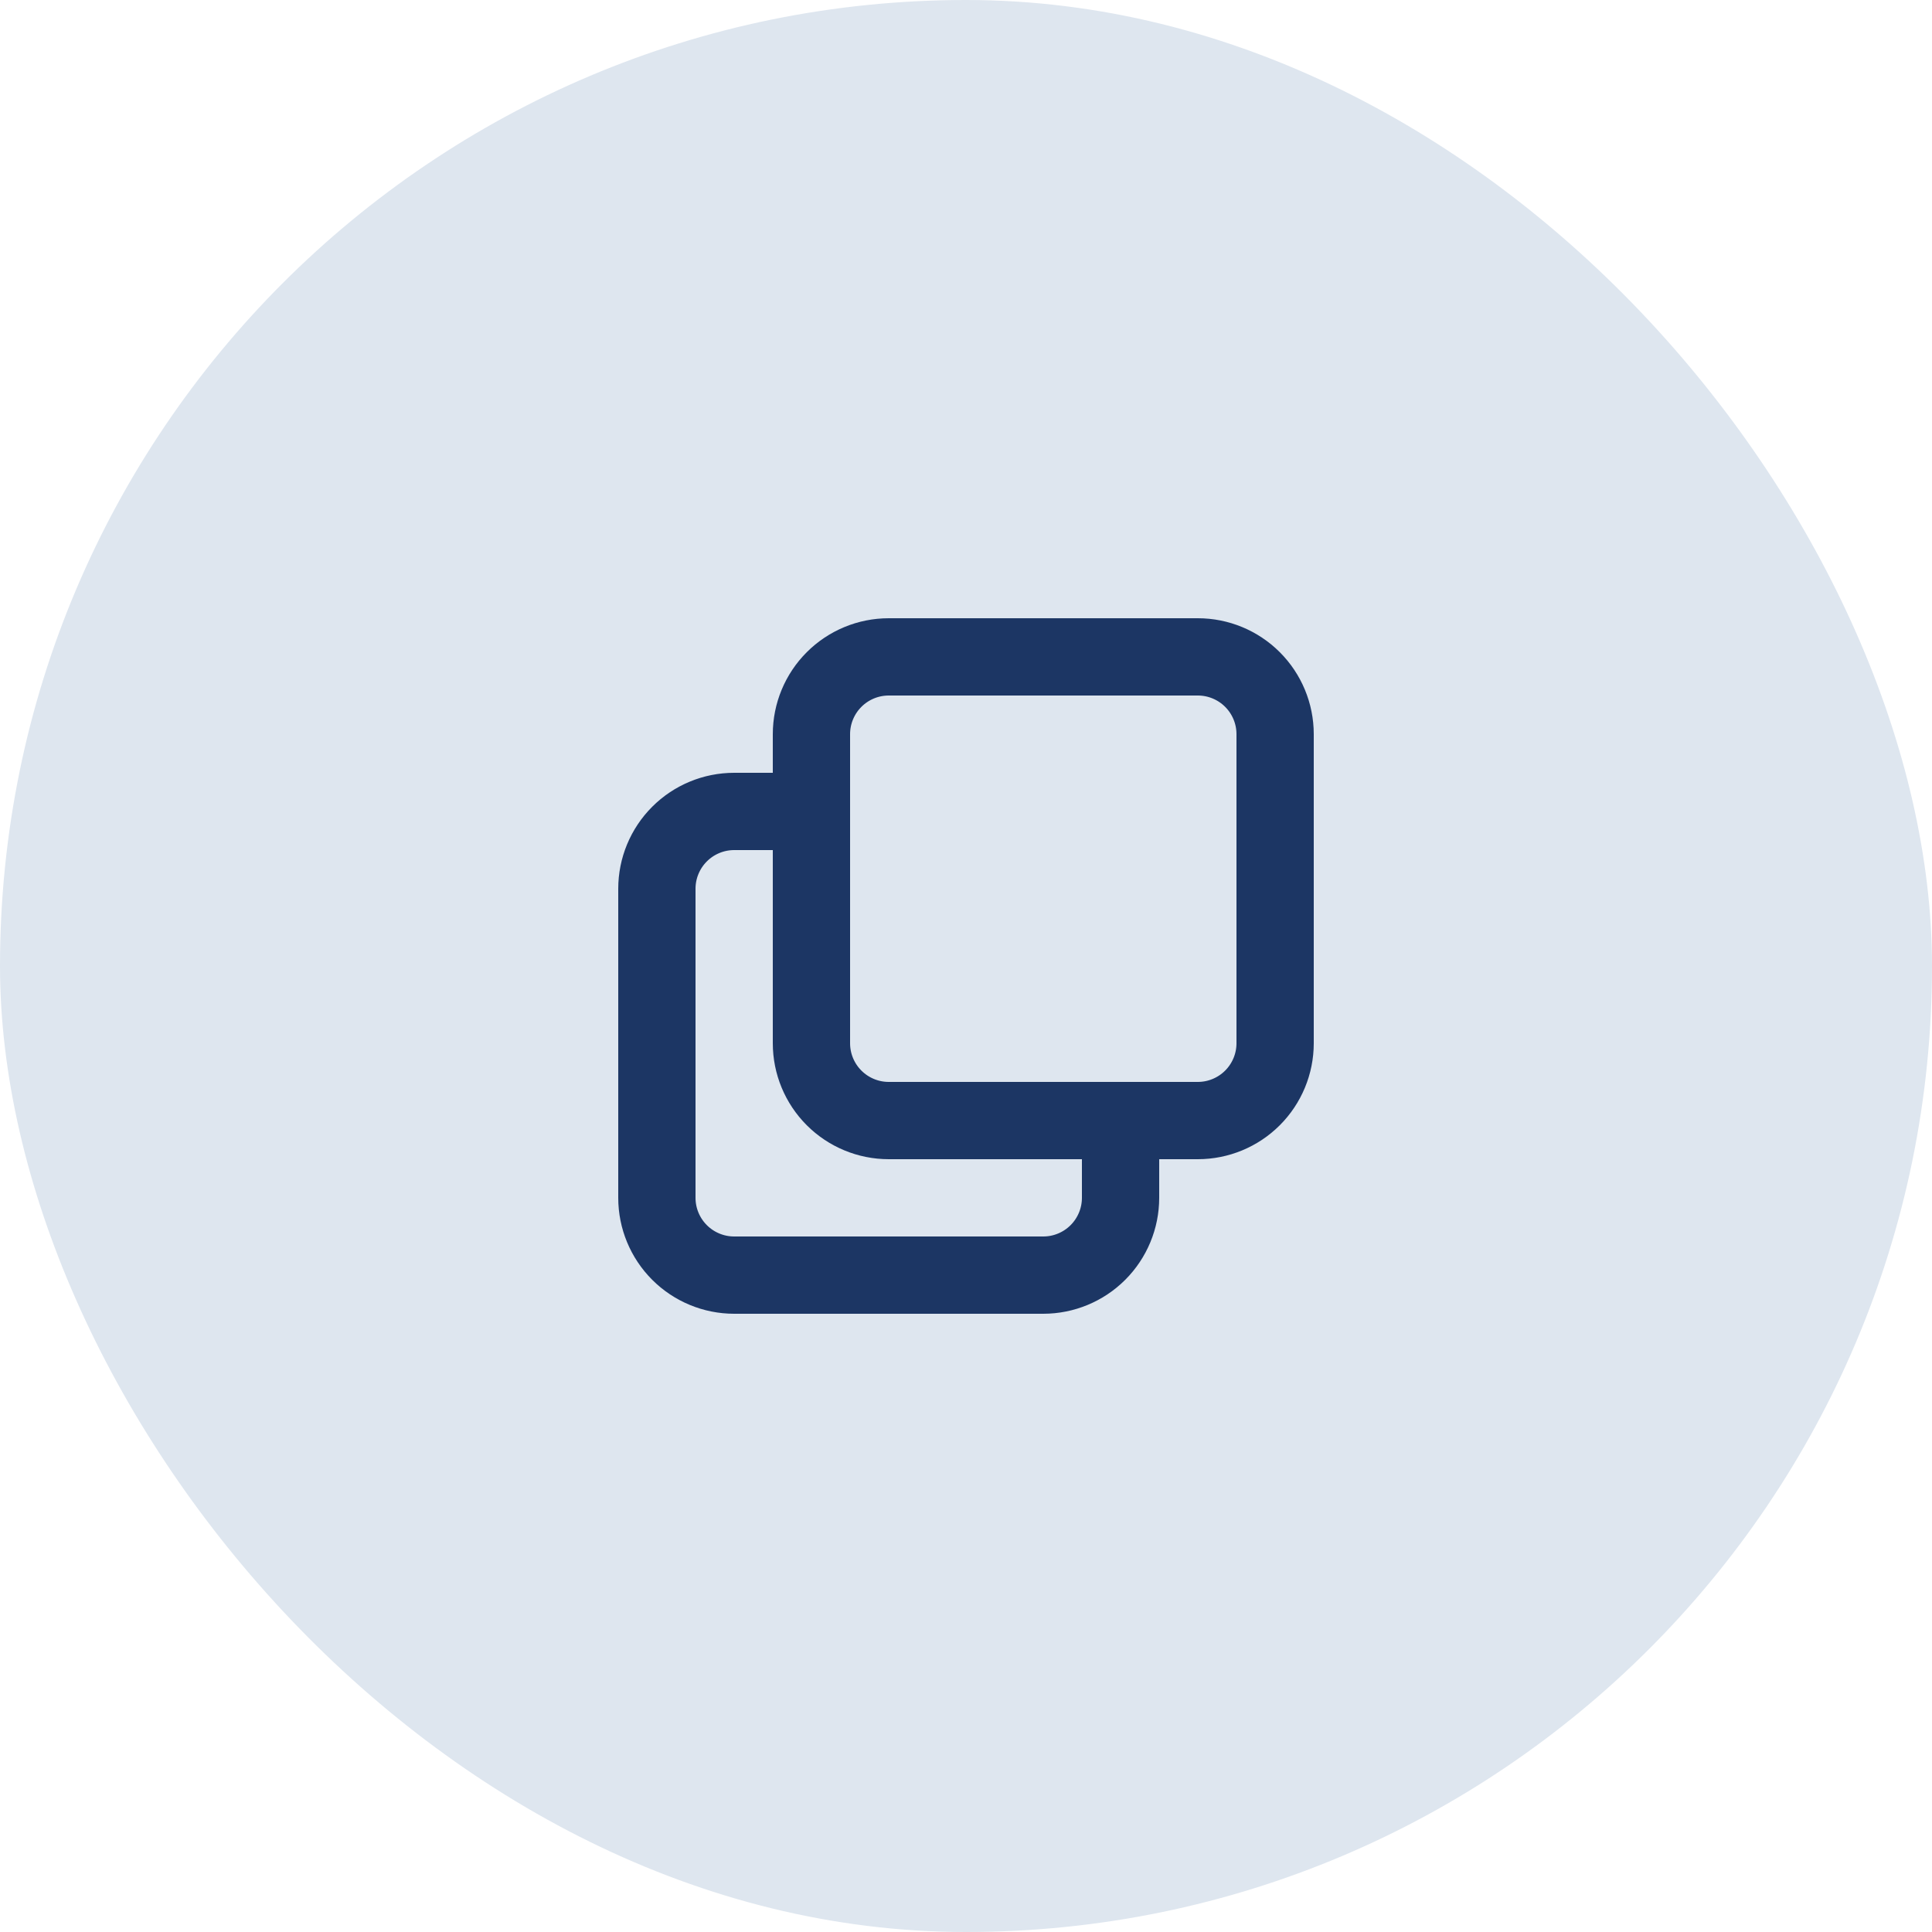 <svg width="50" height="50" viewBox="0 0 50 50" fill="none" xmlns="http://www.w3.org/2000/svg">
  <rect width="50" height="50" rx="25" fill="#DEE6EF"/>
  <g clip-path="url(#clip0_115_509)">
    <path d="M21 19C21 18.47 21.211 17.961 21.586 17.586C21.961 17.211 22.47 17 23 17H31C31.53 17 32.039 17.211 32.414 17.586C32.789 17.961 33 18.47 33 19V27C33 27.53 32.789 28.039 32.414 28.414C32.039 28.789 31.53 29 31 29H23C22.47 29 21.961 28.789 21.586 28.414C21.211 28.039 21 27.53 21 27V19Z" stroke="#1C3664" stroke-width="2" stroke-linecap="round" stroke-linejoin="round"/>
    <path d="M29 29V31C29 31.53 28.789 32.039 28.414 32.414C28.039 32.789 27.53 33 27 33H19C18.47 33 17.961 32.789 17.586 32.414C17.211 32.039 17 31.53 17 31V23C17 22.47 17.211 21.961 17.586 21.586C17.961 21.211 18.47 21 19 21H21" stroke="#1C3664" stroke-width="2" stroke-linecap="round" stroke-linejoin="round"/>
  </g>
  <defs>
    <clipPath id="clip0_115_509">
      <rect width="24" height="24" fill="white" transform="translate(13 13)"/>
    </clipPath>
  </defs>
</svg>
